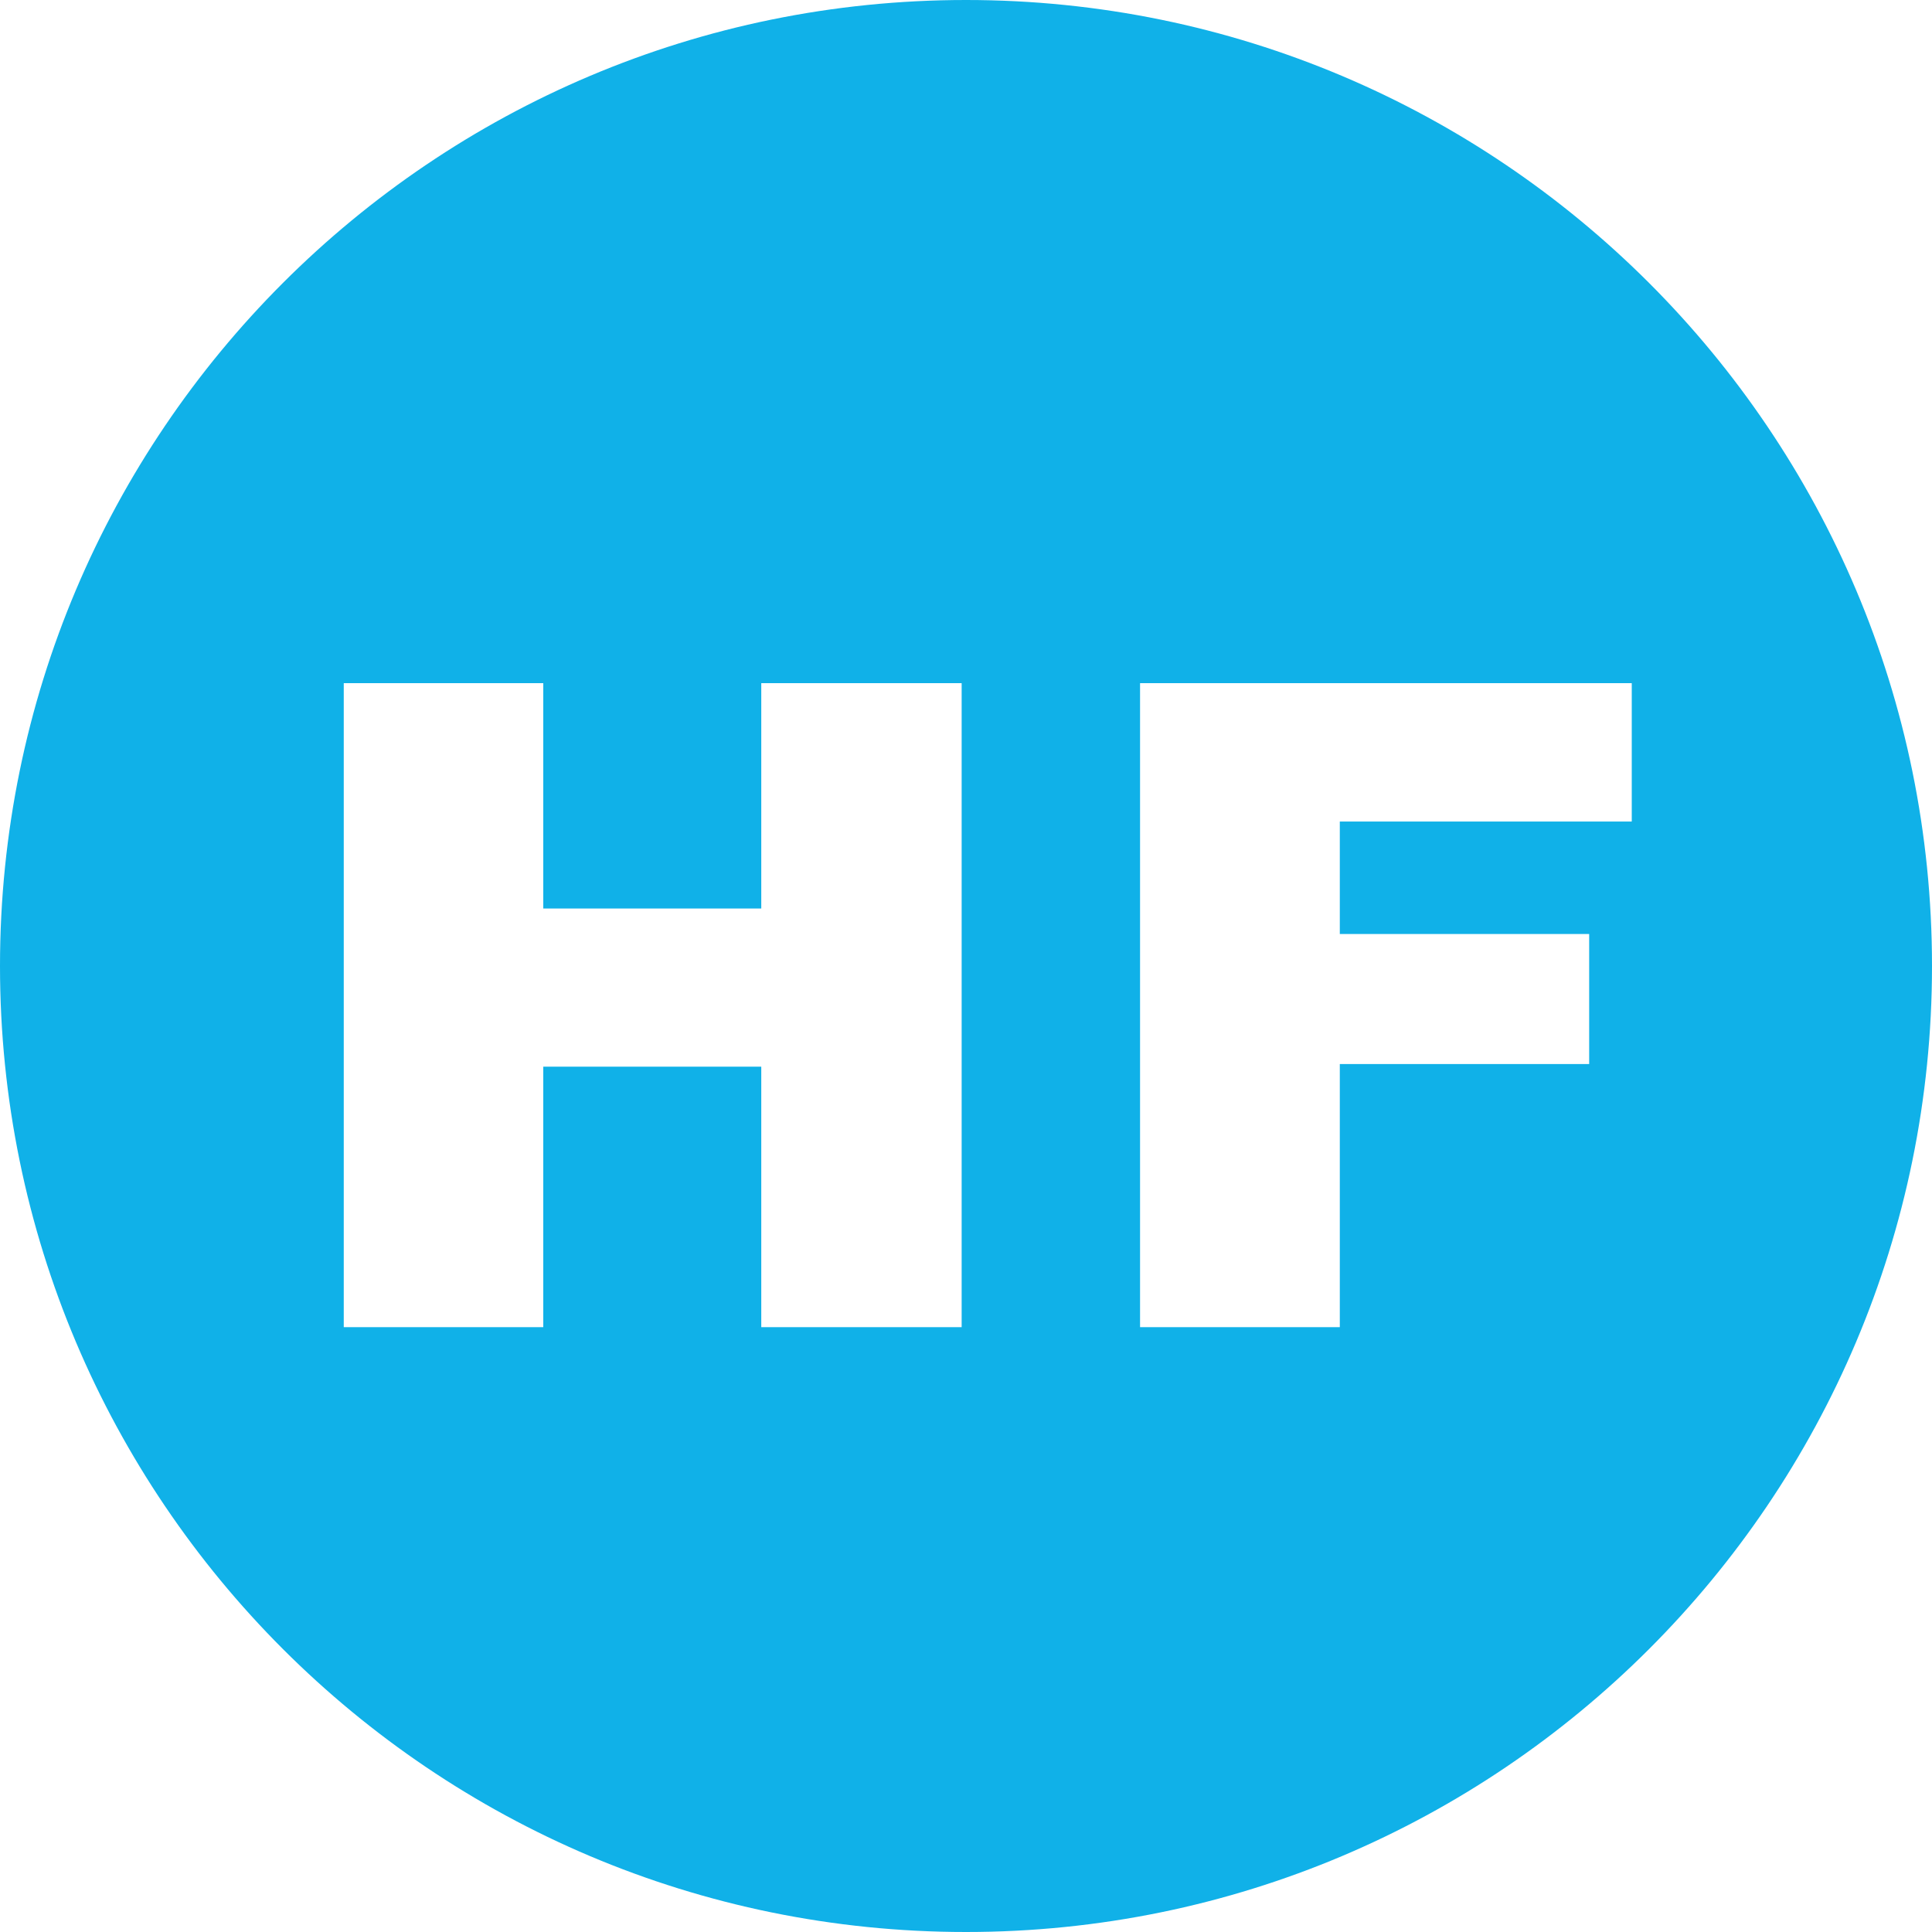 <?xml version="1.0" encoding="UTF-8"?>
<svg width="444px" height="444px" viewBox="0 0 444 444" version="1.1" xmlns="http://www.w3.org/2000/svg" xmlns:xlink="http://www.w3.org/1999/xlink">
    <title>Halogen free</title>
    <g id="页面-1" stroke="none" stroke-width="1" fill="none" fill-rule="evenodd">
        <g id="Halogen-free" fill="#10B1E8">
            <path d="M222,0 C344.607,0 444,99.393 444,222 C444,344.607 344.607,444 222,444 C99.393,444 0,344.607 0,222 C0,99.393 99.393,0 222,0 Z M124.849,157 L79,157 L79,305 L124.849,305 L124.849,245.134 L174.949,245.134 L174.949,305 L221,305 L221,157 L174.949,157 L174.949,208.79 L124.849,208.79 L124.849,157 Z M375,157 L262,157 L262,305 L307.906,305 L307.906,244.528 L365.213,244.528 L365.213,214.645 L307.906,214.645 L307.906,188.801 L375,188.801 L375,157 Z" id="形状结合"></path>
        </g>
    </g>
</svg>
